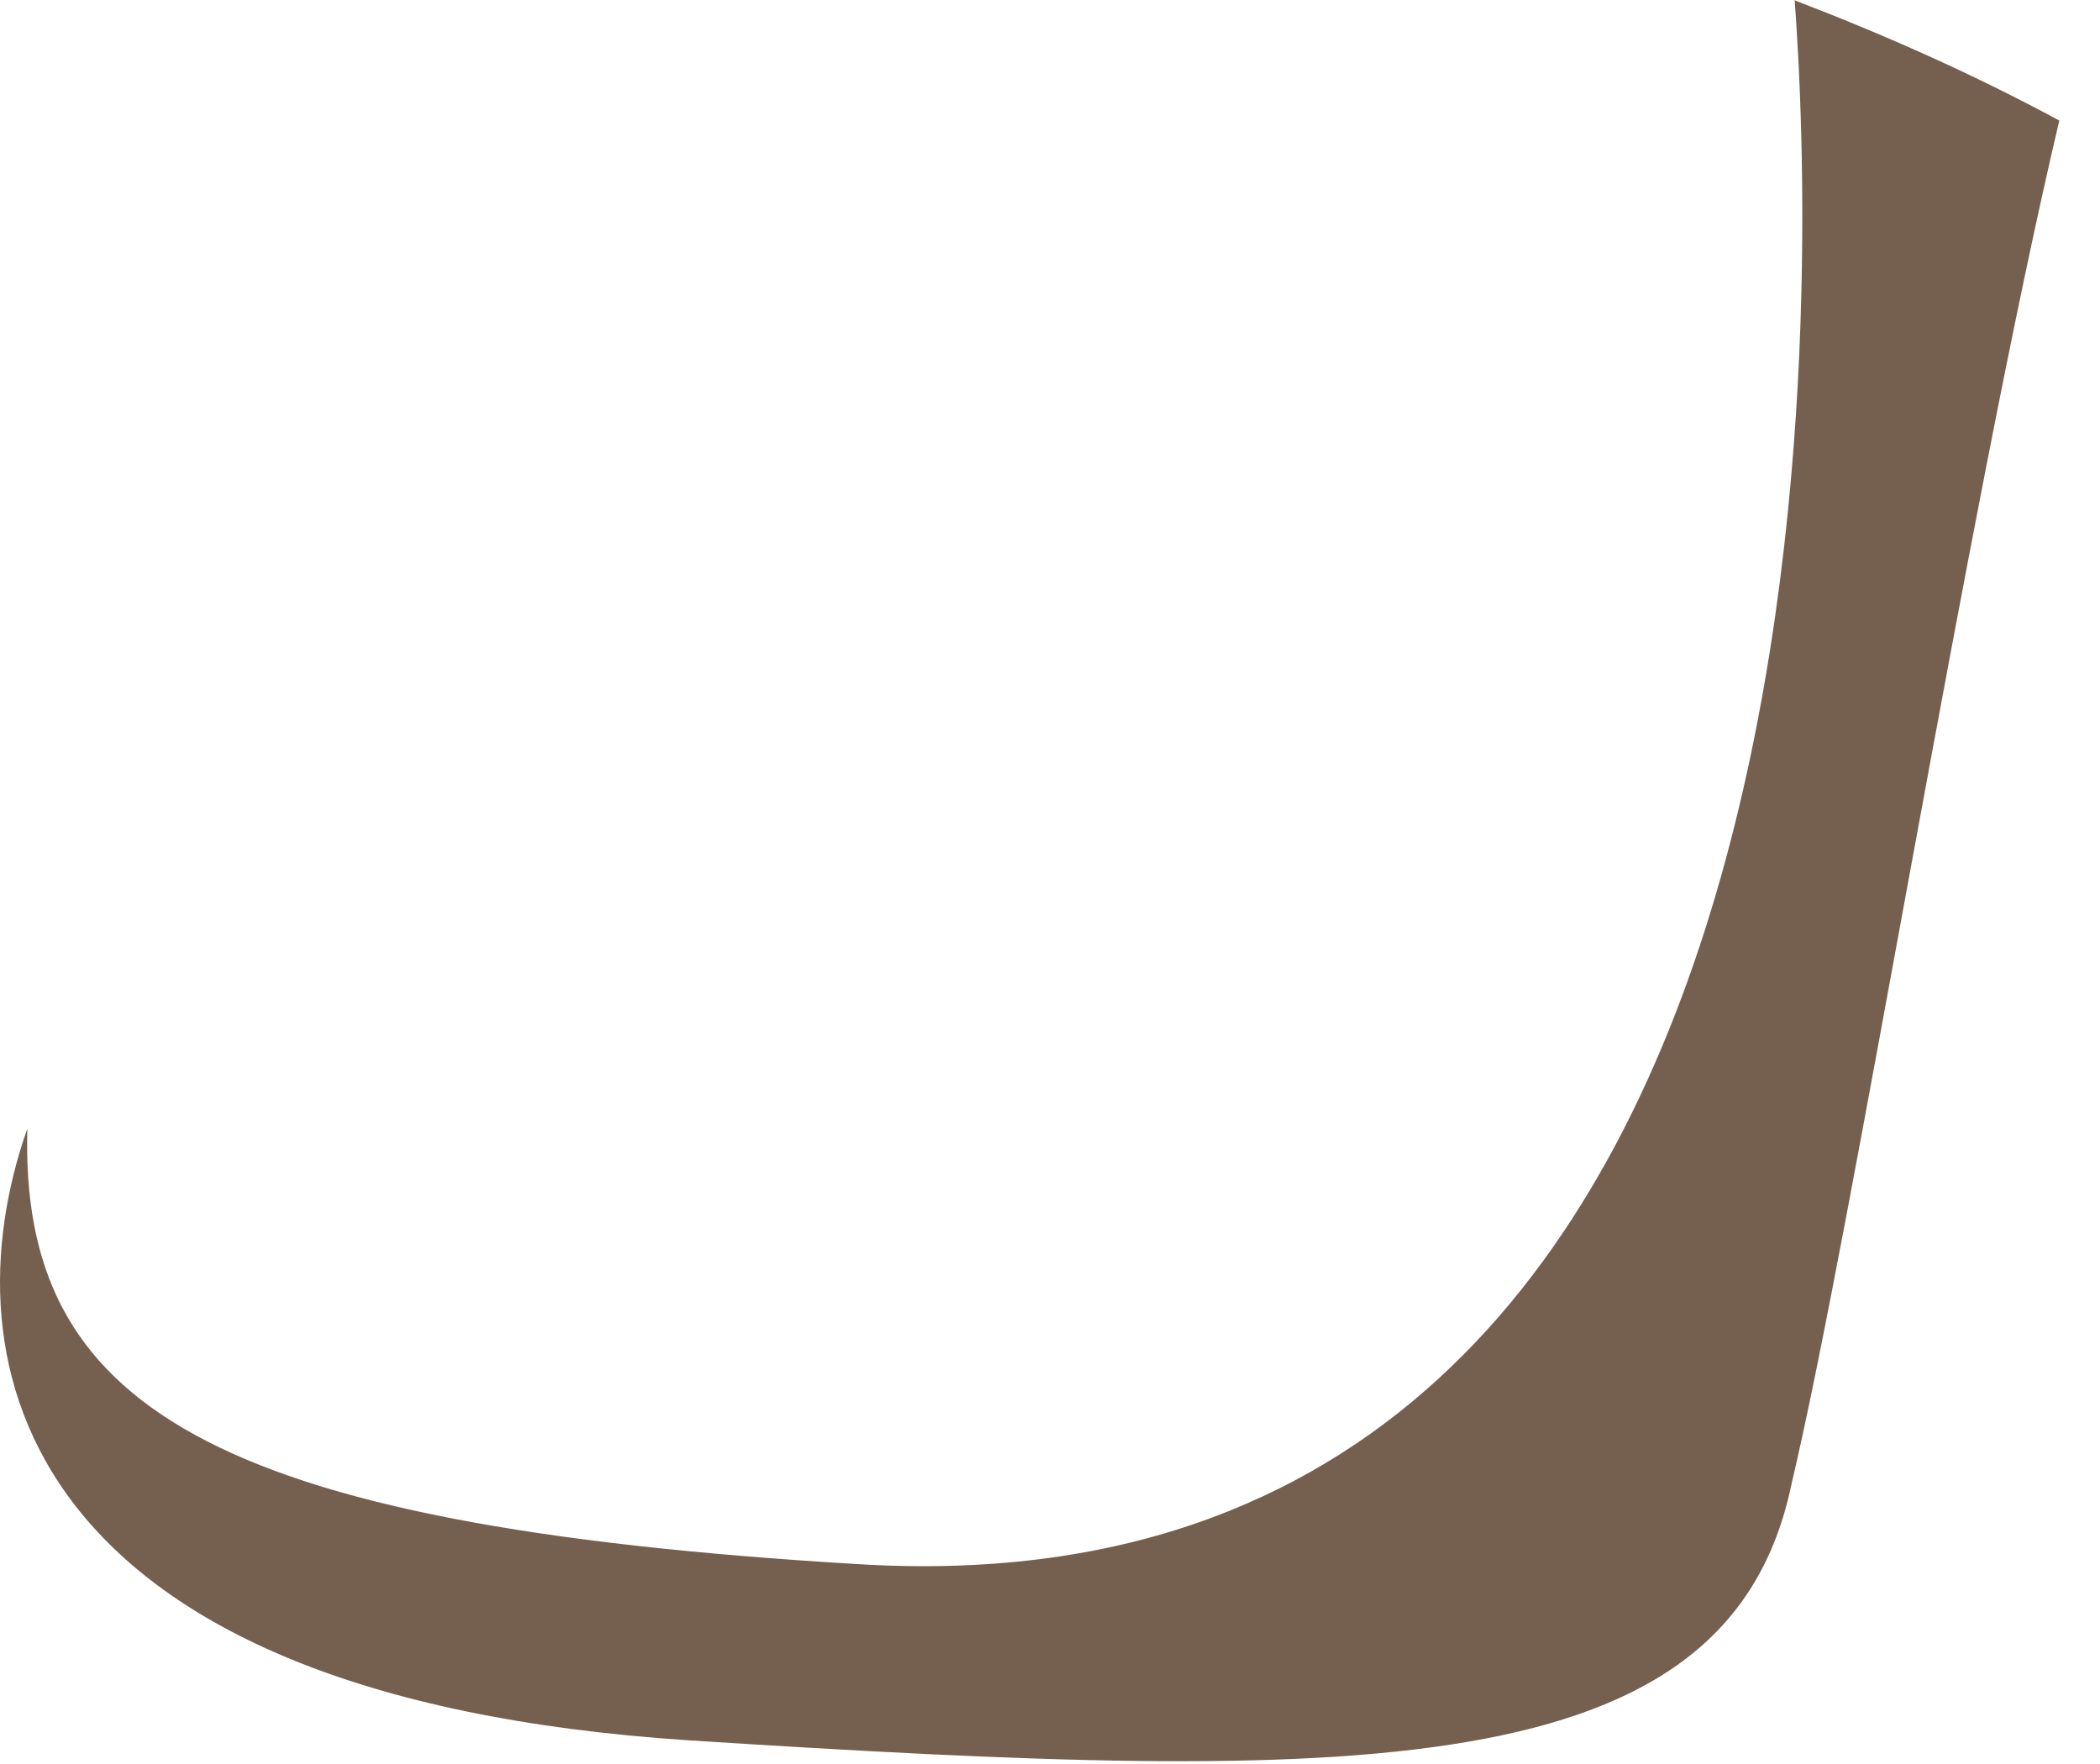 <?xml version="1.0" encoding="utf-8"?>
<svg xmlns="http://www.w3.org/2000/svg" fill="none" height="100%" overflow="visible" preserveAspectRatio="none" style="display: block;" viewBox="0 0 50 42" width="100%">
<path d="M42.73 0C43.152 5.699 44.717 38.688 20.477 37.244C4.865 36.321 0.47 33.411 0.651 26.869C-1.316 32.468 0.43 40.394 16.423 41.438C32.416 42.461 41.145 42.521 42.65 35.358C44.115 29.157 46.824 12.221 49.031 2.87C46.985 1.766 44.858 0.823 42.71 0H42.73Z" fill="#755F4F" id="cdncdndjn"/>
</svg>